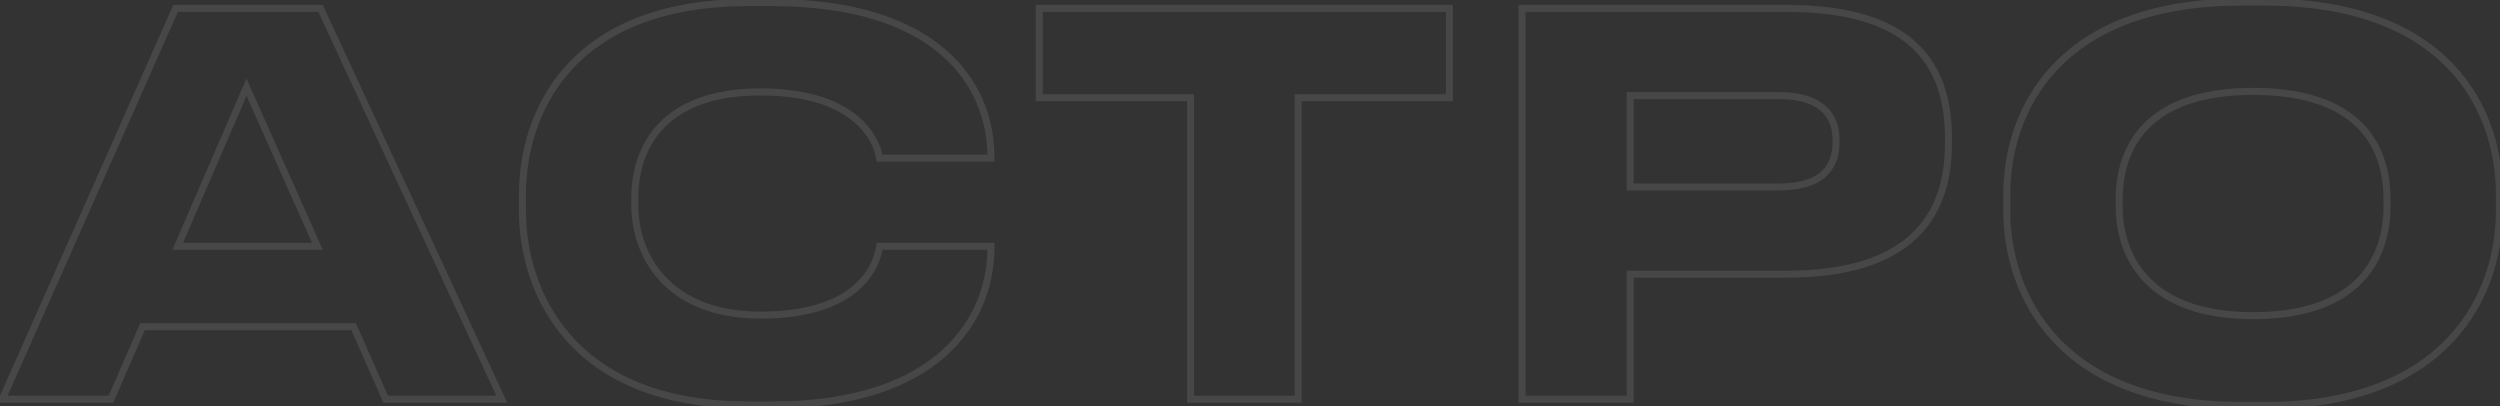 <?xml version="1.0" encoding="UTF-8"?> <svg xmlns="http://www.w3.org/2000/svg" width="714" height="116" viewBox="0 0 714 116" fill="none"><rect x="0" y="0" width="714" height="116" fill="#333333" stroke="none"/> <path d="M90.65 70.35V71.35H92.19L91.563 69.943L90.65 70.35ZM50.75 70.35L49.832 69.953L49.228 71.35H50.75V70.35ZM70.4 24.9L71.313 24.493L70.386 22.412L69.482 24.503L70.4 24.9ZM110.15 114L109.235 114.404L109.499 115H110.15V114ZM143.3 114V115H144.866L144.207 113.579L143.3 114ZM91.55 2.4L92.457 1.979L92.189 1.4H91.55V2.4ZM50.15 2.4V1.4H49.5L49.236 1.995L50.15 2.4ZM0.65 114L-0.264 113.595L-0.888 115H0.65V114ZM31.7 114V115H32.356L32.617 114.399L31.7 114ZM40.7 93.3V92.3H40.044L39.783 92.901L40.7 93.3ZM101 93.3L101.915 92.896L101.651 92.3H101V93.3ZM90.65 69.35H50.75V71.35H90.65V69.35ZM51.668 70.747L71.318 25.297L69.482 24.503L49.832 69.953L51.668 70.747ZM69.487 25.307L89.737 70.757L91.563 69.943L71.313 24.493L69.487 25.307ZM110.15 115H143.3V113H110.15V115ZM144.207 113.579L92.457 1.979L90.643 2.821L142.393 114.421L144.207 113.579ZM91.55 1.4H50.15V3.4H91.55V1.4ZM49.236 1.995L-0.264 113.595L1.564 114.405L51.064 2.805L49.236 1.995ZM0.65 115H31.7V113H0.65V115ZM32.617 114.399L41.617 93.699L39.783 92.901L30.783 113.601L32.617 114.399ZM40.7 94.3H101V92.3H40.7V94.3ZM100.085 93.704L109.235 114.404L111.065 113.596L101.915 92.896L100.085 93.704ZM283.007 70.35H284.007V69.35H283.007V70.35ZM251.207 70.35V69.35H250.325L250.215 70.226L251.207 70.35ZM251.207 45.15L250.217 45.291L250.34 46.15H251.207V45.15ZM283.007 45.15V46.15H284.007V45.15H283.007ZM220.607 116.65C244.474 116.65 260.339 110.493 270.249 101.62C280.164 92.743 284.007 81.245 284.007 70.8H282.007C282.007 80.755 278.351 91.682 268.915 100.13C259.476 108.582 244.141 114.65 220.607 114.65V116.65ZM284.007 70.8V70.35H282.007V70.8H284.007ZM283.007 69.35H251.207V71.35H283.007V69.35ZM250.215 70.226C250.008 71.881 249.023 76.546 244.538 80.799C240.065 85.041 231.974 89 217.307 89V91C232.341 91 240.975 86.934 245.914 82.251C250.842 77.579 251.957 72.419 252.2 70.474L250.215 70.226ZM217.307 89C203.962 89 195.248 84.695 189.863 78.824C184.458 72.931 182.307 65.352 182.307 58.65H180.307C180.307 65.748 182.582 73.844 188.389 80.176C194.217 86.529 203.503 91 217.307 91V89ZM182.307 58.65V56.55H180.307V58.65H182.307ZM182.307 56.55C182.307 49.23 184.392 41.935 189.711 36.473C195.022 31.018 203.694 27.25 217.157 27.25V25.25C203.321 25.25 194.068 29.131 188.278 35.077C182.497 41.015 180.307 48.87 180.307 56.55H182.307ZM217.157 27.25C231.675 27.25 239.813 31.135 244.367 35.26C248.933 39.396 250.016 43.884 250.217 45.291L252.197 45.009C251.948 43.266 250.707 38.304 245.71 33.778C240.701 29.24 232.04 25.25 217.157 25.25V27.25ZM251.207 46.15H283.007V44.15H251.207V46.15ZM284.007 45.15V44.85H282.007V45.15H284.007ZM284.007 44.85C284.007 34.023 280.008 22.706 270.009 14.11C260.022 5.525 244.161 -0.25 220.607 -0.25V1.75C243.853 1.75 259.192 7.449 268.706 15.627C278.206 23.794 282.007 34.527 282.007 44.85H284.007ZM220.607 -0.25H213.707V1.75H220.607V-0.25ZM213.707 -0.25C187.989 -0.25 171.569 7.739 161.59 18.812C151.632 29.861 148.207 43.849 148.207 55.65H150.207C150.207 44.2 153.533 30.739 163.075 20.151C172.596 9.586 188.425 1.75 213.707 1.75V-0.25ZM148.207 55.65V60.15H150.207V55.65H148.207ZM148.207 60.15C148.207 71.727 151.632 85.86 161.583 97.112C171.558 108.392 187.979 116.65 213.707 116.65V114.65C188.436 114.65 172.606 106.558 163.082 95.787C153.533 84.99 150.207 71.373 150.207 60.15H148.207ZM213.707 116.65H220.607V114.65H213.707V116.65ZM340.018 114H339.018V115H340.018V114ZM370.768 114V115H371.768V114H370.768ZM370.768 27.9V26.9H369.768V27.9H370.768ZM413.968 27.9V28.9H414.968V27.9H413.968ZM413.968 2.4H414.968V1.4H413.968V2.4ZM296.818 2.4V1.4H295.818V2.4H296.818ZM296.818 27.9H295.818V28.9H296.818V27.9ZM340.018 27.9H341.018V26.9H340.018V27.9ZM340.018 115H370.768V113H340.018V115ZM371.768 114V27.9H369.768V114H371.768ZM370.768 28.9H413.968V26.9H370.768V28.9ZM414.968 27.9V2.4H412.968V27.9H414.968ZM413.968 1.4H296.818V3.4H413.968V1.4ZM295.818 2.4V27.9H297.818V2.4H295.818ZM296.818 28.9H340.018V26.9H296.818V28.9ZM339.018 27.9V114H341.018V27.9H339.018ZM434.675 2.4V1.4H433.675V2.4H434.675ZM434.675 114H433.675V115H434.675V114ZM465.575 114V115H466.575V114H465.575ZM465.575 78.3V77.3H464.575V78.3H465.575ZM465.575 27.3V26.3H464.575V27.3H465.575ZM465.575 53.4H464.575V54.4H465.575V53.4ZM510.275 79.3C527.81 79.3 539.648 75.258 547.104 68.365C554.574 61.459 557.475 51.849 557.475 41.1H555.475C555.475 51.501 552.676 60.491 545.746 66.897C538.802 73.317 527.54 77.3 510.275 77.3V79.3ZM557.475 41.1V39.45H555.475V41.1H557.475ZM557.475 39.45C557.475 28.49 554.694 18.909 547.27 12.089C539.865 5.286 528.022 1.4 510.275 1.4V3.4C527.778 3.4 539.035 7.239 545.917 13.561C552.781 19.866 555.475 28.81 555.475 39.45H557.475ZM510.275 1.4H434.675V3.4H510.275V1.4ZM433.675 2.4V114H435.675V2.4H433.675ZM434.675 115H465.575V113H434.675V115ZM466.575 114V78.3H464.575V114H466.575ZM465.575 79.3H510.275V77.3H465.575V79.3ZM465.575 28.3H508.025V26.3H465.575V28.3ZM508.025 28.3C513.601 28.3 517.422 29.513 519.836 31.519C522.218 33.498 523.375 36.372 523.375 40.05H525.375C525.375 35.928 524.057 32.427 521.114 29.981C518.203 27.562 513.849 26.3 508.025 26.3V28.3ZM523.375 40.05V40.65H525.375V40.05H523.375ZM523.375 40.65C523.375 44.407 522.215 47.277 519.839 49.234C517.428 51.221 513.608 52.4 508.025 52.4V54.4C513.842 54.4 518.197 53.179 521.111 50.778C524.06 48.348 525.375 44.843 525.375 40.65H523.375ZM508.025 52.4H465.575V54.4H508.025V52.4ZM466.575 53.4V27.3H464.575V53.4H466.575ZM640.183 -0.4C613.881 -0.4 596.83 7.353 586.36 18.322C575.904 29.276 572.133 43.309 572.133 55.65H574.133C574.133 43.691 577.788 30.199 587.807 19.703C597.811 9.222 614.285 1.6 640.183 1.6V-0.4ZM572.133 55.65V60.15H574.133V55.65H572.133ZM572.133 60.15C572.133 72.341 575.904 86.52 586.354 97.659C596.821 108.817 613.873 116.8 640.183 116.8V114.8C614.294 114.8 597.82 106.958 587.813 96.291C577.788 85.605 574.133 71.959 574.133 60.15H572.133ZM640.183 116.8H646.783V114.8H640.183V116.8ZM646.783 116.8C673.094 116.8 690.145 108.817 700.613 97.659C711.063 86.52 714.833 72.341 714.833 60.15H712.833C712.833 71.959 709.179 85.605 699.154 96.291C689.146 106.958 672.673 114.8 646.783 114.8V116.8ZM714.833 60.15V55.65H712.833V60.15H714.833ZM714.833 55.65C714.833 43.235 711.063 29.201 700.606 18.265C690.135 7.315 673.083 -0.4 646.783 -0.4V1.6C672.683 1.6 689.157 9.185 699.16 19.647C709.178 30.124 712.833 43.615 712.833 55.65H714.833ZM646.783 -0.4H640.183V1.6H646.783V-0.4ZM680.733 58.95C680.733 65.547 679.046 73.068 673.63 78.934C668.229 84.784 658.97 89.15 643.483 89.15V91.15C659.347 91.15 669.212 86.666 675.099 80.291C680.97 73.932 682.733 65.853 682.733 58.95H680.733ZM643.483 89.15C628.303 89.15 619.037 84.787 613.557 78.929C608.062 73.055 606.233 65.53 606.233 58.95H604.233C604.233 65.87 606.155 73.945 612.097 80.296C618.054 86.663 627.913 91.15 643.483 91.15V89.15ZM606.233 58.95V56.85H604.233V58.95H606.233ZM606.233 56.85C606.233 50.105 607.956 42.703 613.383 36.989C618.799 31.286 628.061 27.1 643.483 27.1V25.1C627.706 25.1 617.842 29.389 611.933 35.611C606.035 41.822 604.233 49.795 604.233 56.85H606.233ZM643.483 27.1C659.059 27.1 668.317 31.287 673.693 36.986C679.081 42.697 680.733 50.097 680.733 56.85H682.733C682.733 49.803 681.011 41.828 675.148 35.614C669.274 29.388 659.407 25.1 643.483 25.1V27.1ZM680.733 56.85V58.95H682.733V56.85H680.733Z" fill="white" fill-opacity="0.1"></path> </svg> 